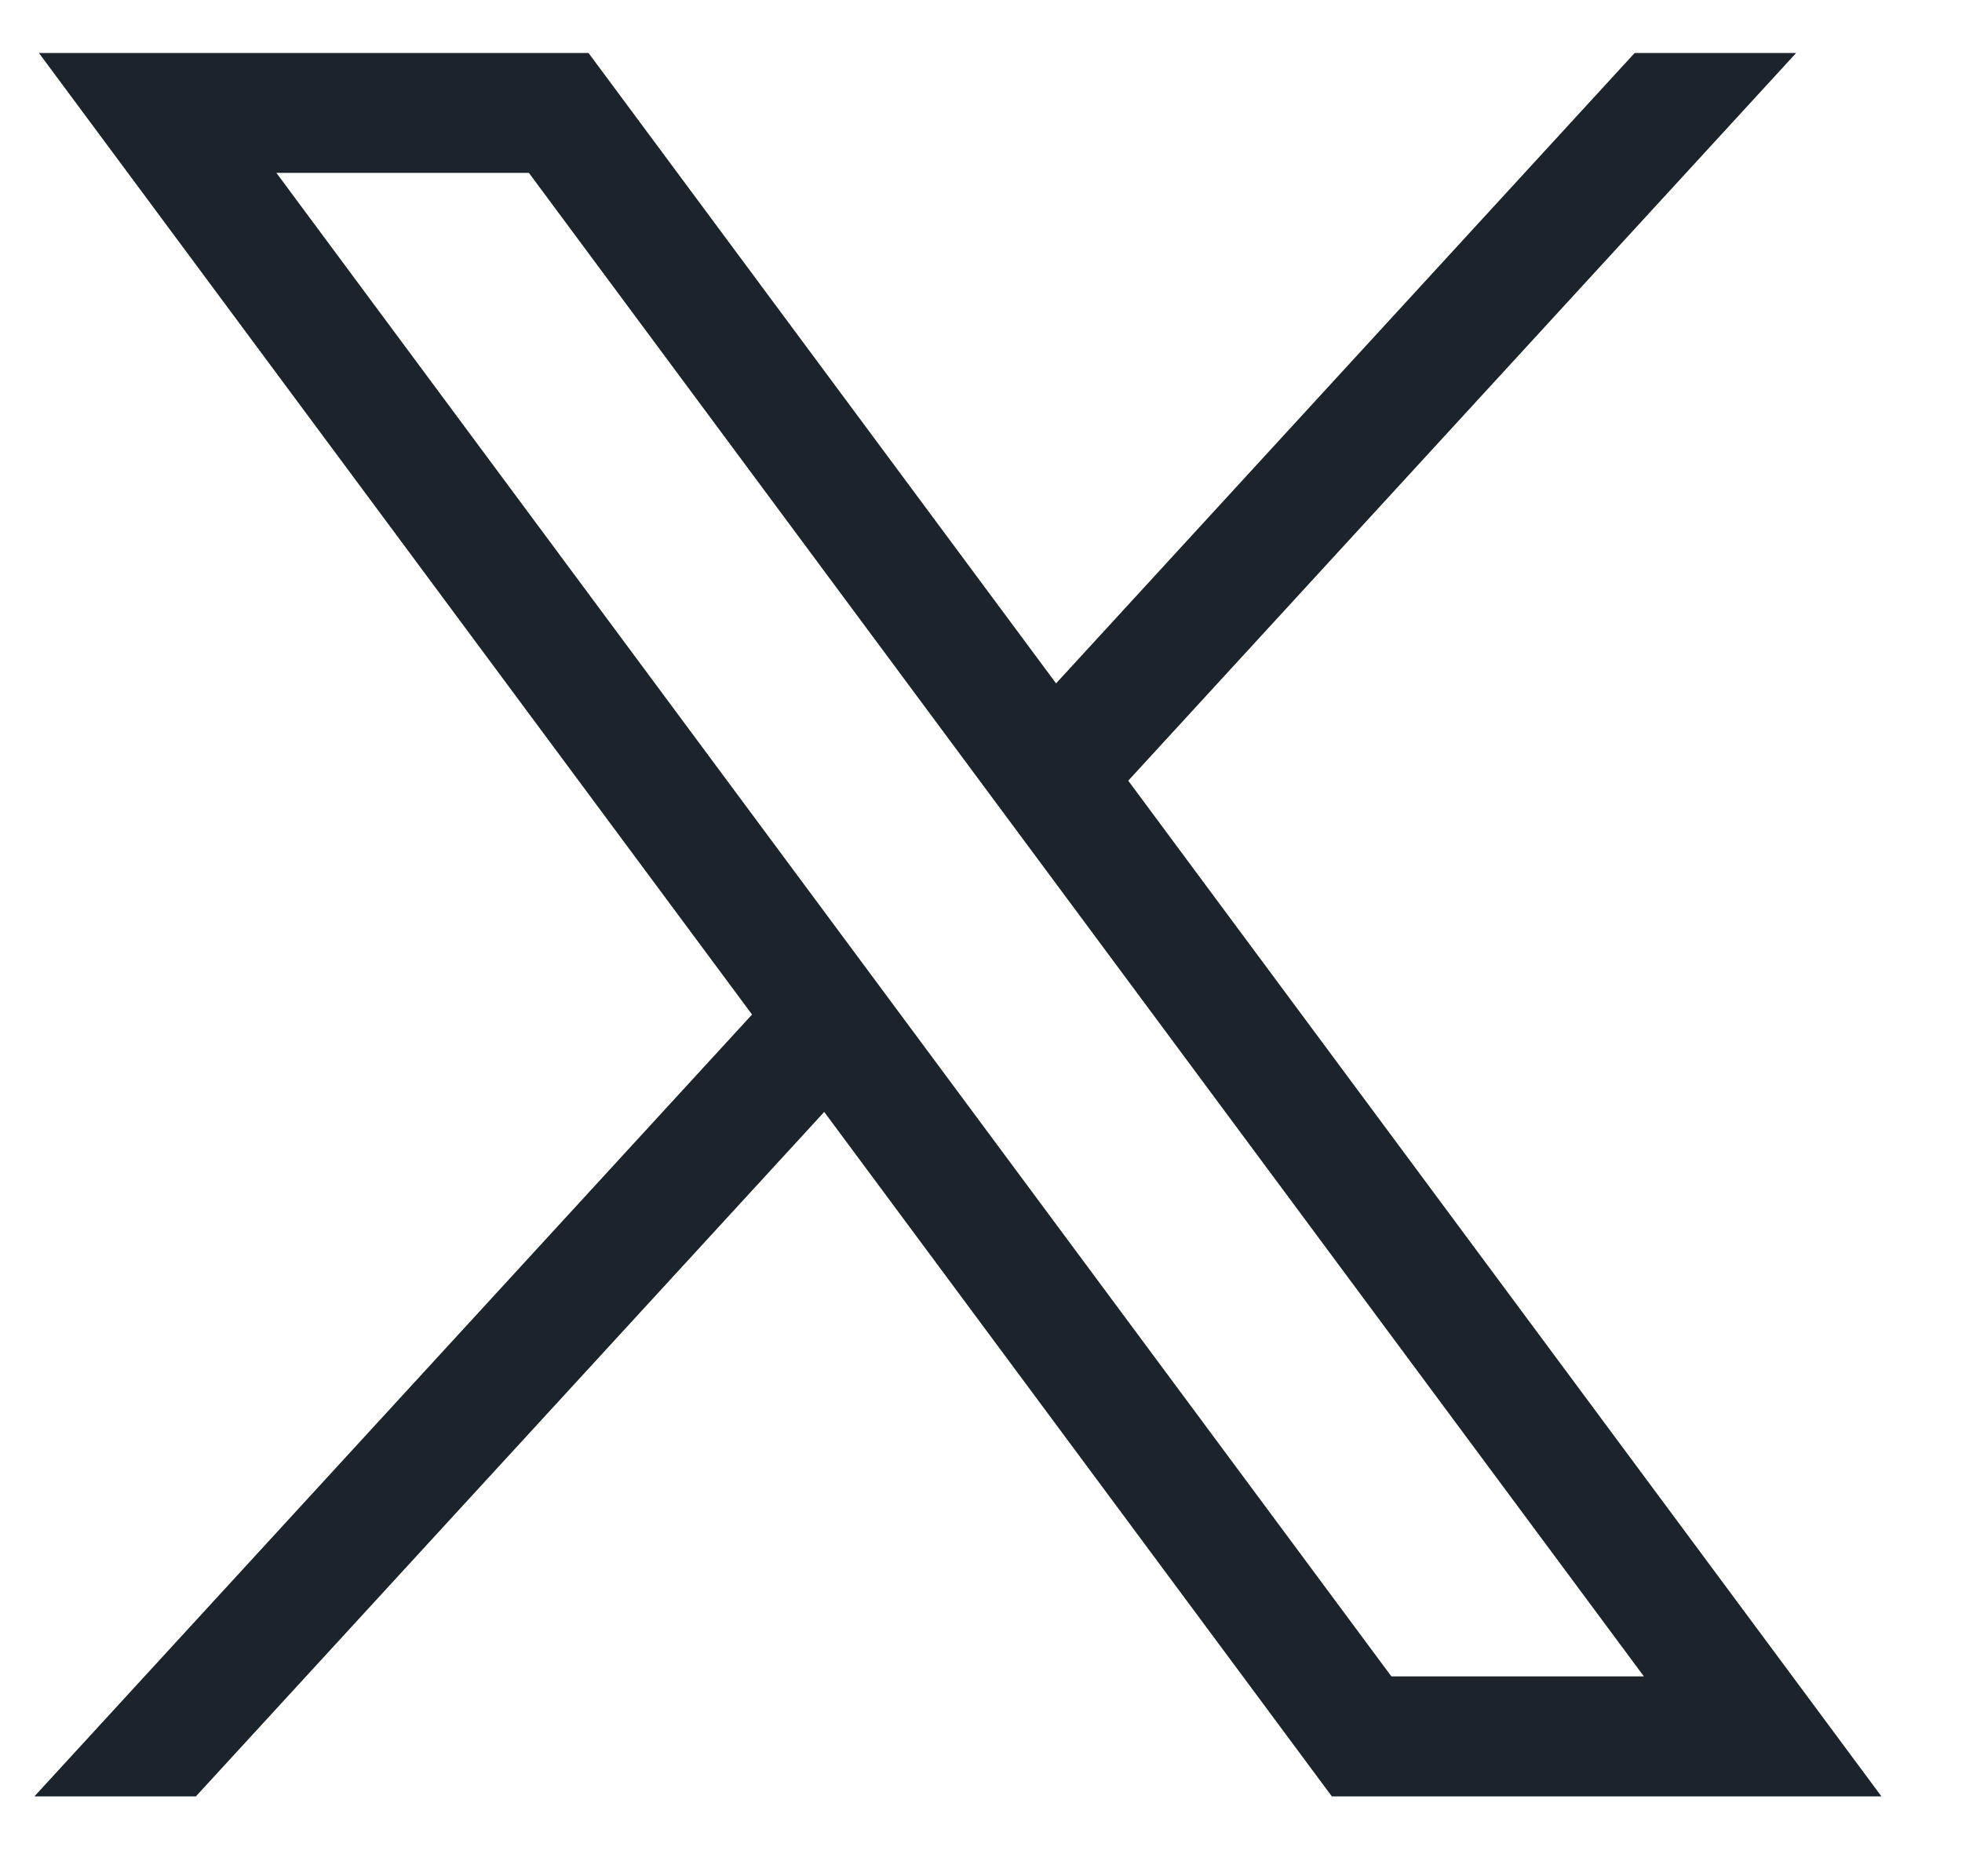 <svg width="23" height="22" viewBox="0 0 23 22" fill="none" xmlns="http://www.w3.org/2000/svg">
<g id="layer1">
<path id="path1009" d="M0.456 0.621L8.816 11.896L0.403 21.064H2.296L9.662 13.038L15.613 21.064H22.056L13.226 9.154L21.056 0.621H19.163L12.38 8.013L6.899 0.621H0.456ZM3.24 2.027H6.2L19.271 19.657H16.311L3.24 2.027Z" fill="#1C232B"/>
</g>
</svg>
